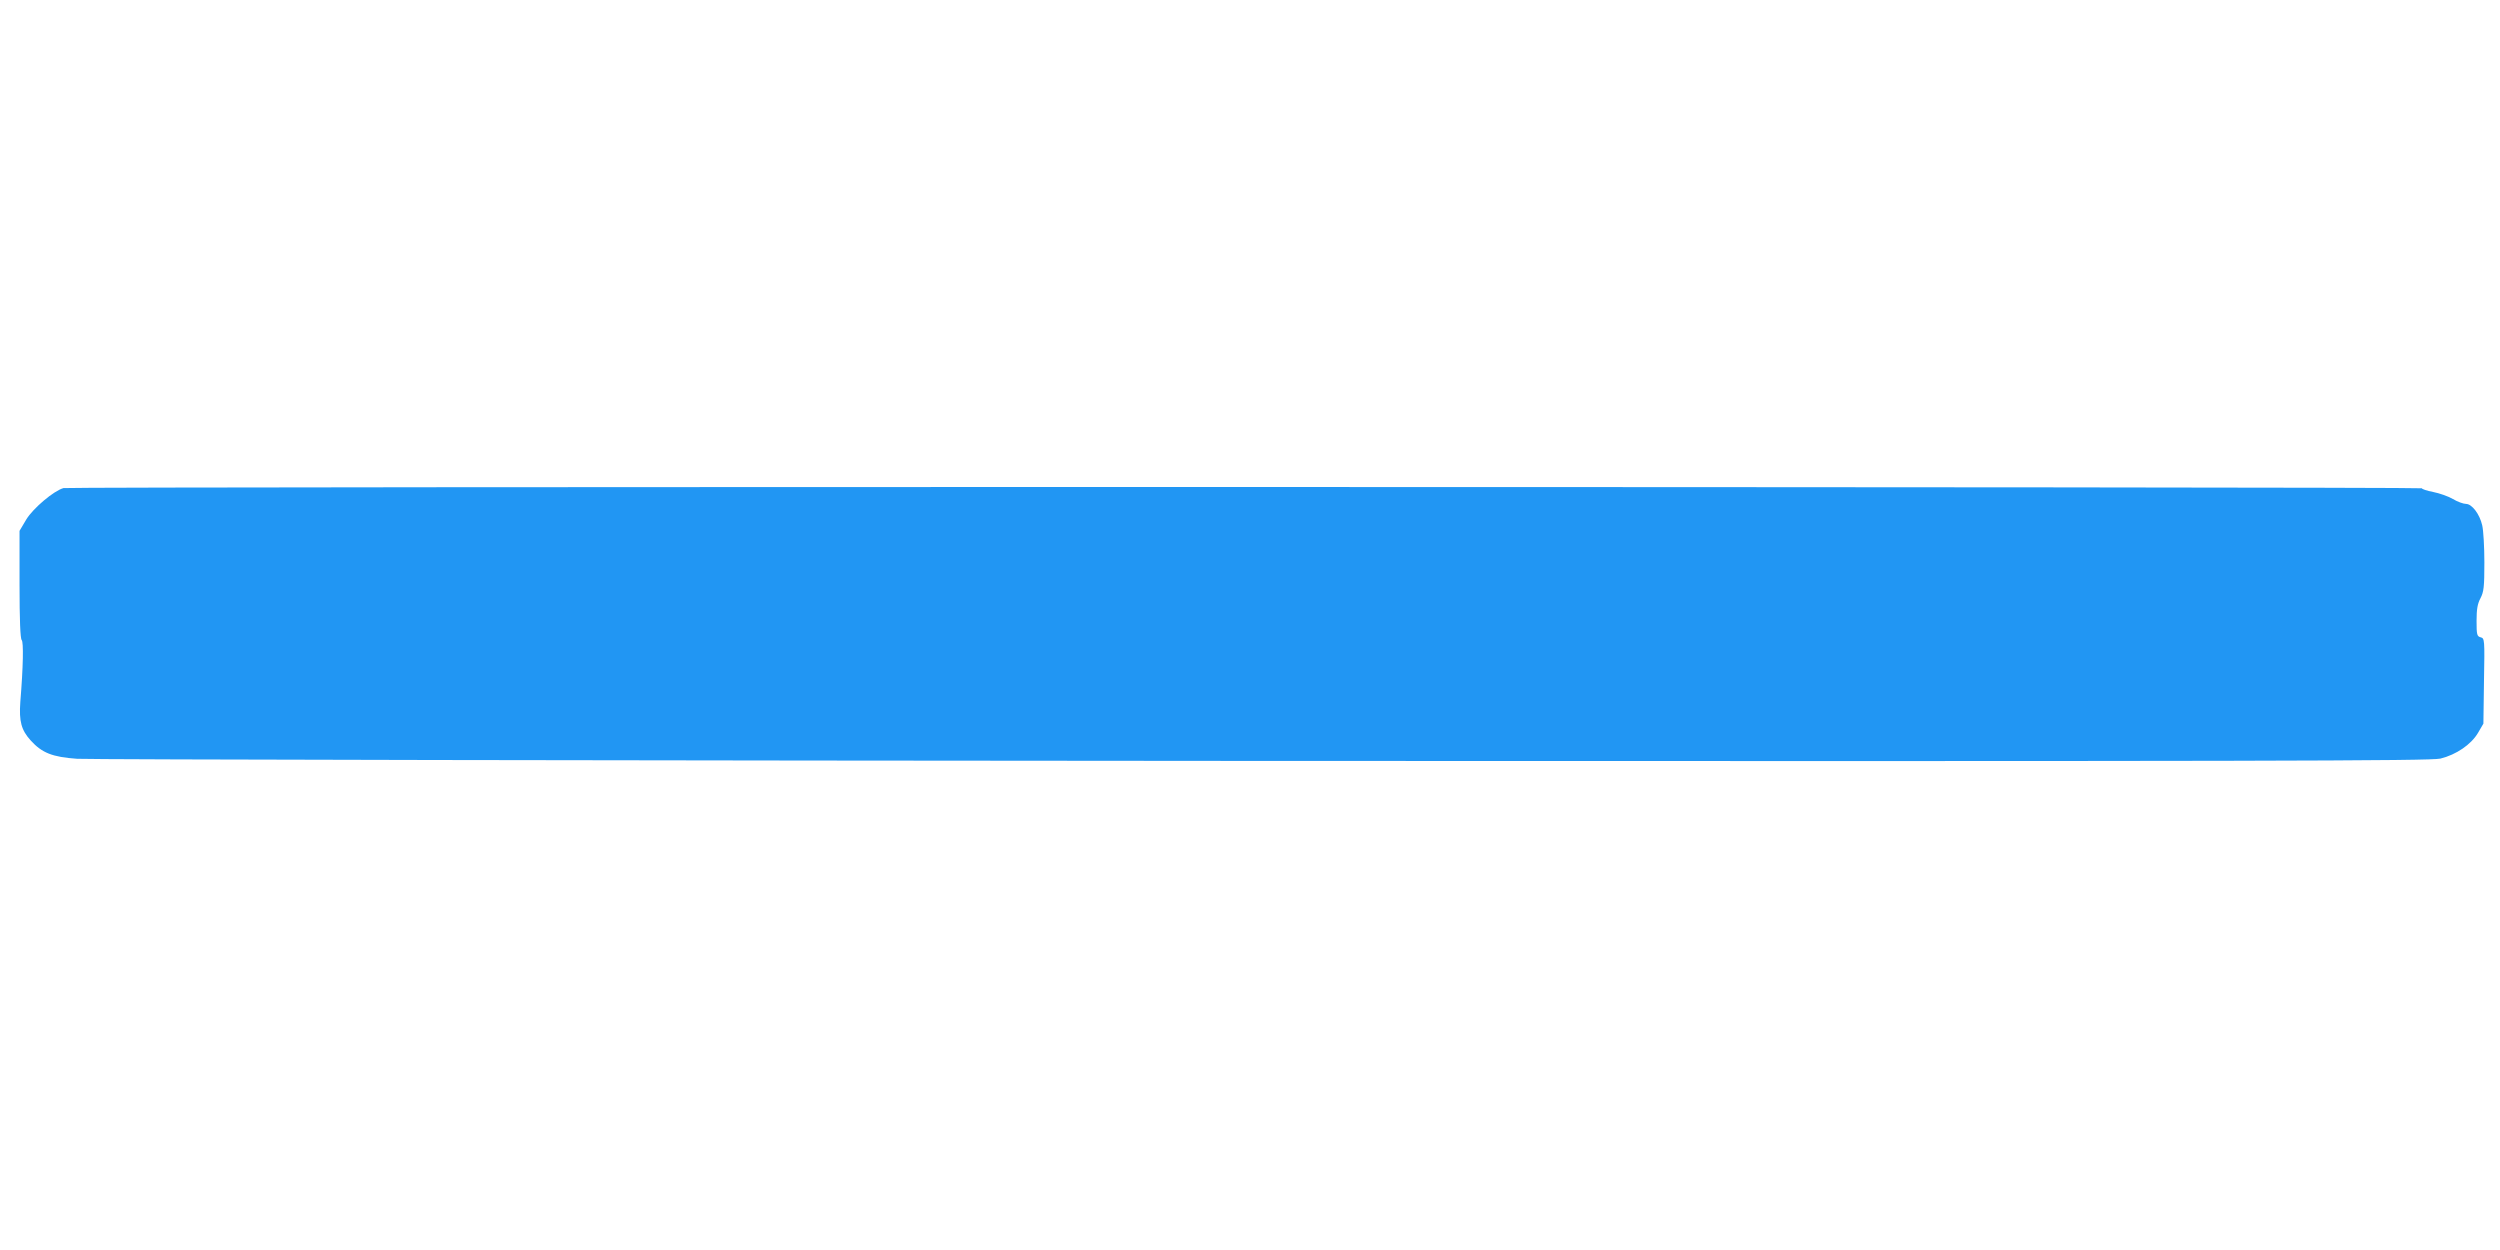 <?xml version="1.0" standalone="no"?>
<!DOCTYPE svg PUBLIC "-//W3C//DTD SVG 20010904//EN"
 "http://www.w3.org/TR/2001/REC-SVG-20010904/DTD/svg10.dtd">
<svg version="1.0" xmlns="http://www.w3.org/2000/svg"
 width="1280pt" height="640pt" viewBox="0 0 1280 640"
 preserveAspectRatio="xMidYMid meet">
<g transform="translate(0,640) scale(0.1,-0.1)"
fill="#2196f3" stroke="none">
<path d="M325 3901 c-50 -14 -155 -103 -190 -160 l-35 -59 0 -274 c0 -180 4
-278 11 -285 10 -10 8 -134 -7 -318 -7 -98 5 -143 53 -196 58 -64 111 -85 238
-94 61 -4 2794 -9 6075 -11 5171 -2 5973 0 6025 12 81 20 157 72 192 131 l28
48 3 218 c4 214 3 219 -17 224 -19 5 -21 13 -21 84 0 60 5 88 20 116 17 33 20
57 20 183 0 80 -5 165 -11 190 -13 58 -53 110 -83 110 -13 0 -44 11 -67 25
-24 14 -70 30 -101 36 -32 6 -58 15 -58 19 0 8 -12046 9 -12075 1z"/>
</g>
</svg>
